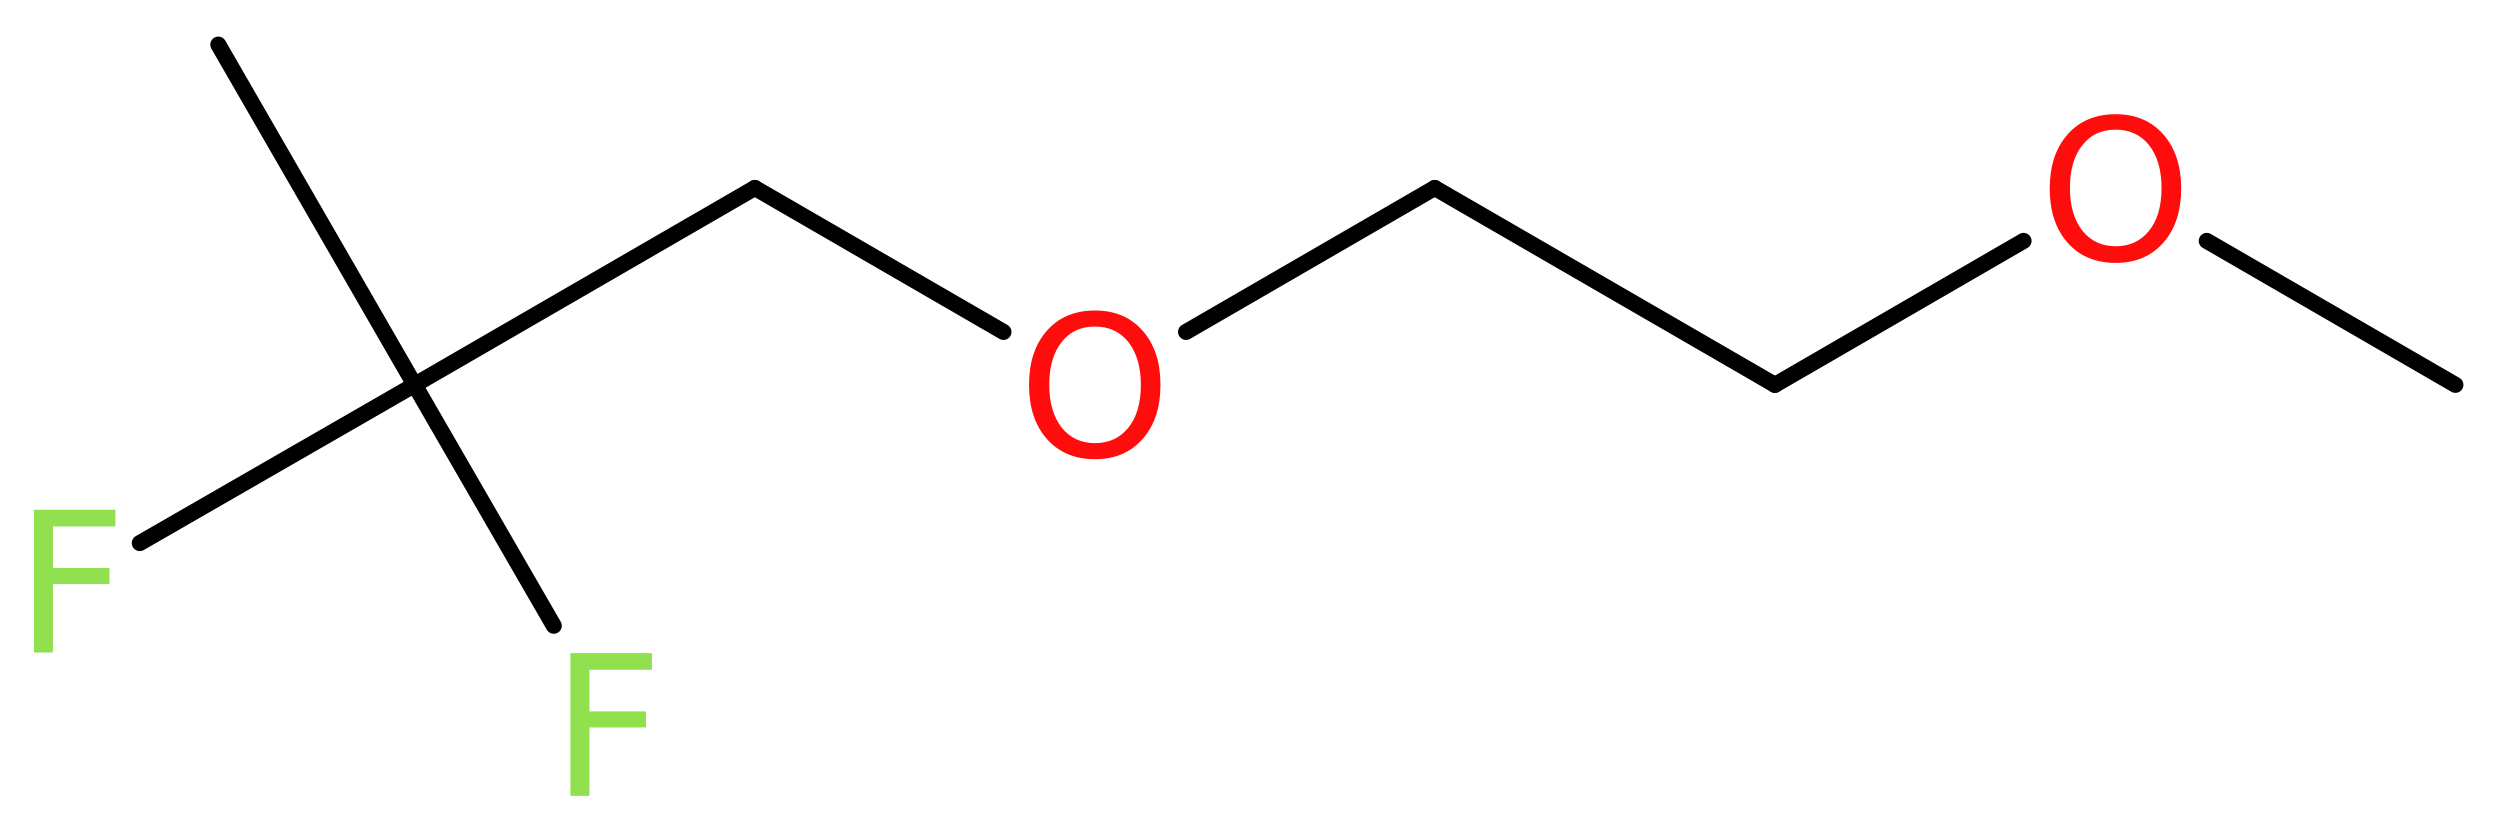 <?xml version='1.0' encoding='UTF-8'?>
<!DOCTYPE svg PUBLIC "-//W3C//DTD SVG 1.1//EN" "http://www.w3.org/Graphics/SVG/1.1/DTD/svg11.dtd">
<svg version='1.2' xmlns='http://www.w3.org/2000/svg' xmlns:xlink='http://www.w3.org/1999/xlink' width='42.03mm' height='13.94mm' viewBox='0 0 42.03 13.94'>
  <desc>Generated by the Chemistry Development Kit (http://github.com/cdk)</desc>
  <g stroke-linecap='round' stroke-linejoin='round' stroke='#000000' stroke-width='.27' fill='#90E050'>
    <rect x='.0' y='.0' width='43.0' height='14.0' fill='#FFFFFF' stroke='none'/>
    <g id='mol1' class='mol'>
      <line id='mol1bnd1' class='bond' x1='41.28' y1='6.47' x2='37.1' y2='4.05'/>
      <line id='mol1bnd2' class='bond' x1='34.02' y1='4.05' x2='29.84' y2='6.47'/>
      <line id='mol1bnd3' class='bond' x1='29.84' y1='6.47' x2='24.12' y2='3.16'/>
      <line id='mol1bnd4' class='bond' x1='24.12' y1='3.16' x2='19.94' y2='5.58'/>
      <line id='mol1bnd5' class='bond' x1='16.87' y1='5.58' x2='12.69' y2='3.16'/>
      <line id='mol1bnd6' class='bond' x1='12.69' y1='3.16' x2='6.97' y2='6.47'/>
      <line id='mol1bnd7' class='bond' x1='6.97' y1='6.47' x2='3.67' y2='.75'/>
      <line id='mol1bnd8' class='bond' x1='6.97' y1='6.47' x2='2.35' y2='9.13'/>
      <line id='mol1bnd9' class='bond' x1='6.97' y1='6.47' x2='9.31' y2='10.52'/>
      <path id='mol1atm2' class='atom' d='M35.57 2.18q-.36 .0 -.56 .26q-.21 .26 -.21 .72q.0 .45 .21 .72q.21 .26 .56 .26q.35 .0 .56 -.26q.21 -.26 .21 -.72q.0 -.45 -.21 -.72q-.21 -.26 -.56 -.26zM35.57 1.92q.5 .0 .8 .34q.3 .34 .3 .91q.0 .57 -.3 .91q-.3 .34 -.8 .34q-.51 .0 -.81 -.34q-.3 -.34 -.3 -.91q.0 -.57 .3 -.91q.3 -.34 .81 -.34z' stroke='none' fill='#FF0D0D'/>
      <path id='mol1atm5' class='atom' d='M18.41 5.49q-.36 .0 -.56 .26q-.21 .26 -.21 .72q.0 .45 .21 .72q.21 .26 .56 .26q.35 .0 .56 -.26q.21 -.26 .21 -.72q.0 -.45 -.21 -.72q-.21 -.26 -.56 -.26zM18.41 5.22q.5 .0 .8 .34q.3 .34 .3 .91q.0 .57 -.3 .91q-.3 .34 -.8 .34q-.51 .0 -.81 -.34q-.3 -.34 -.3 -.91q.0 -.57 .3 -.91q.3 -.34 .81 -.34z' stroke='none' fill='#FF0D0D'/>
      <path id='mol1atm9' class='atom' d='M.56 8.57h1.38v.28h-1.05v.7h.95v.27h-.95v1.15h-.32v-2.4z' stroke='none'/>
      <path id='mol1atm10' class='atom' d='M9.58 10.98h1.38v.28h-1.05v.7h.95v.27h-.95v1.15h-.32v-2.4z' stroke='none'/>
    </g>
  </g>
</svg>
